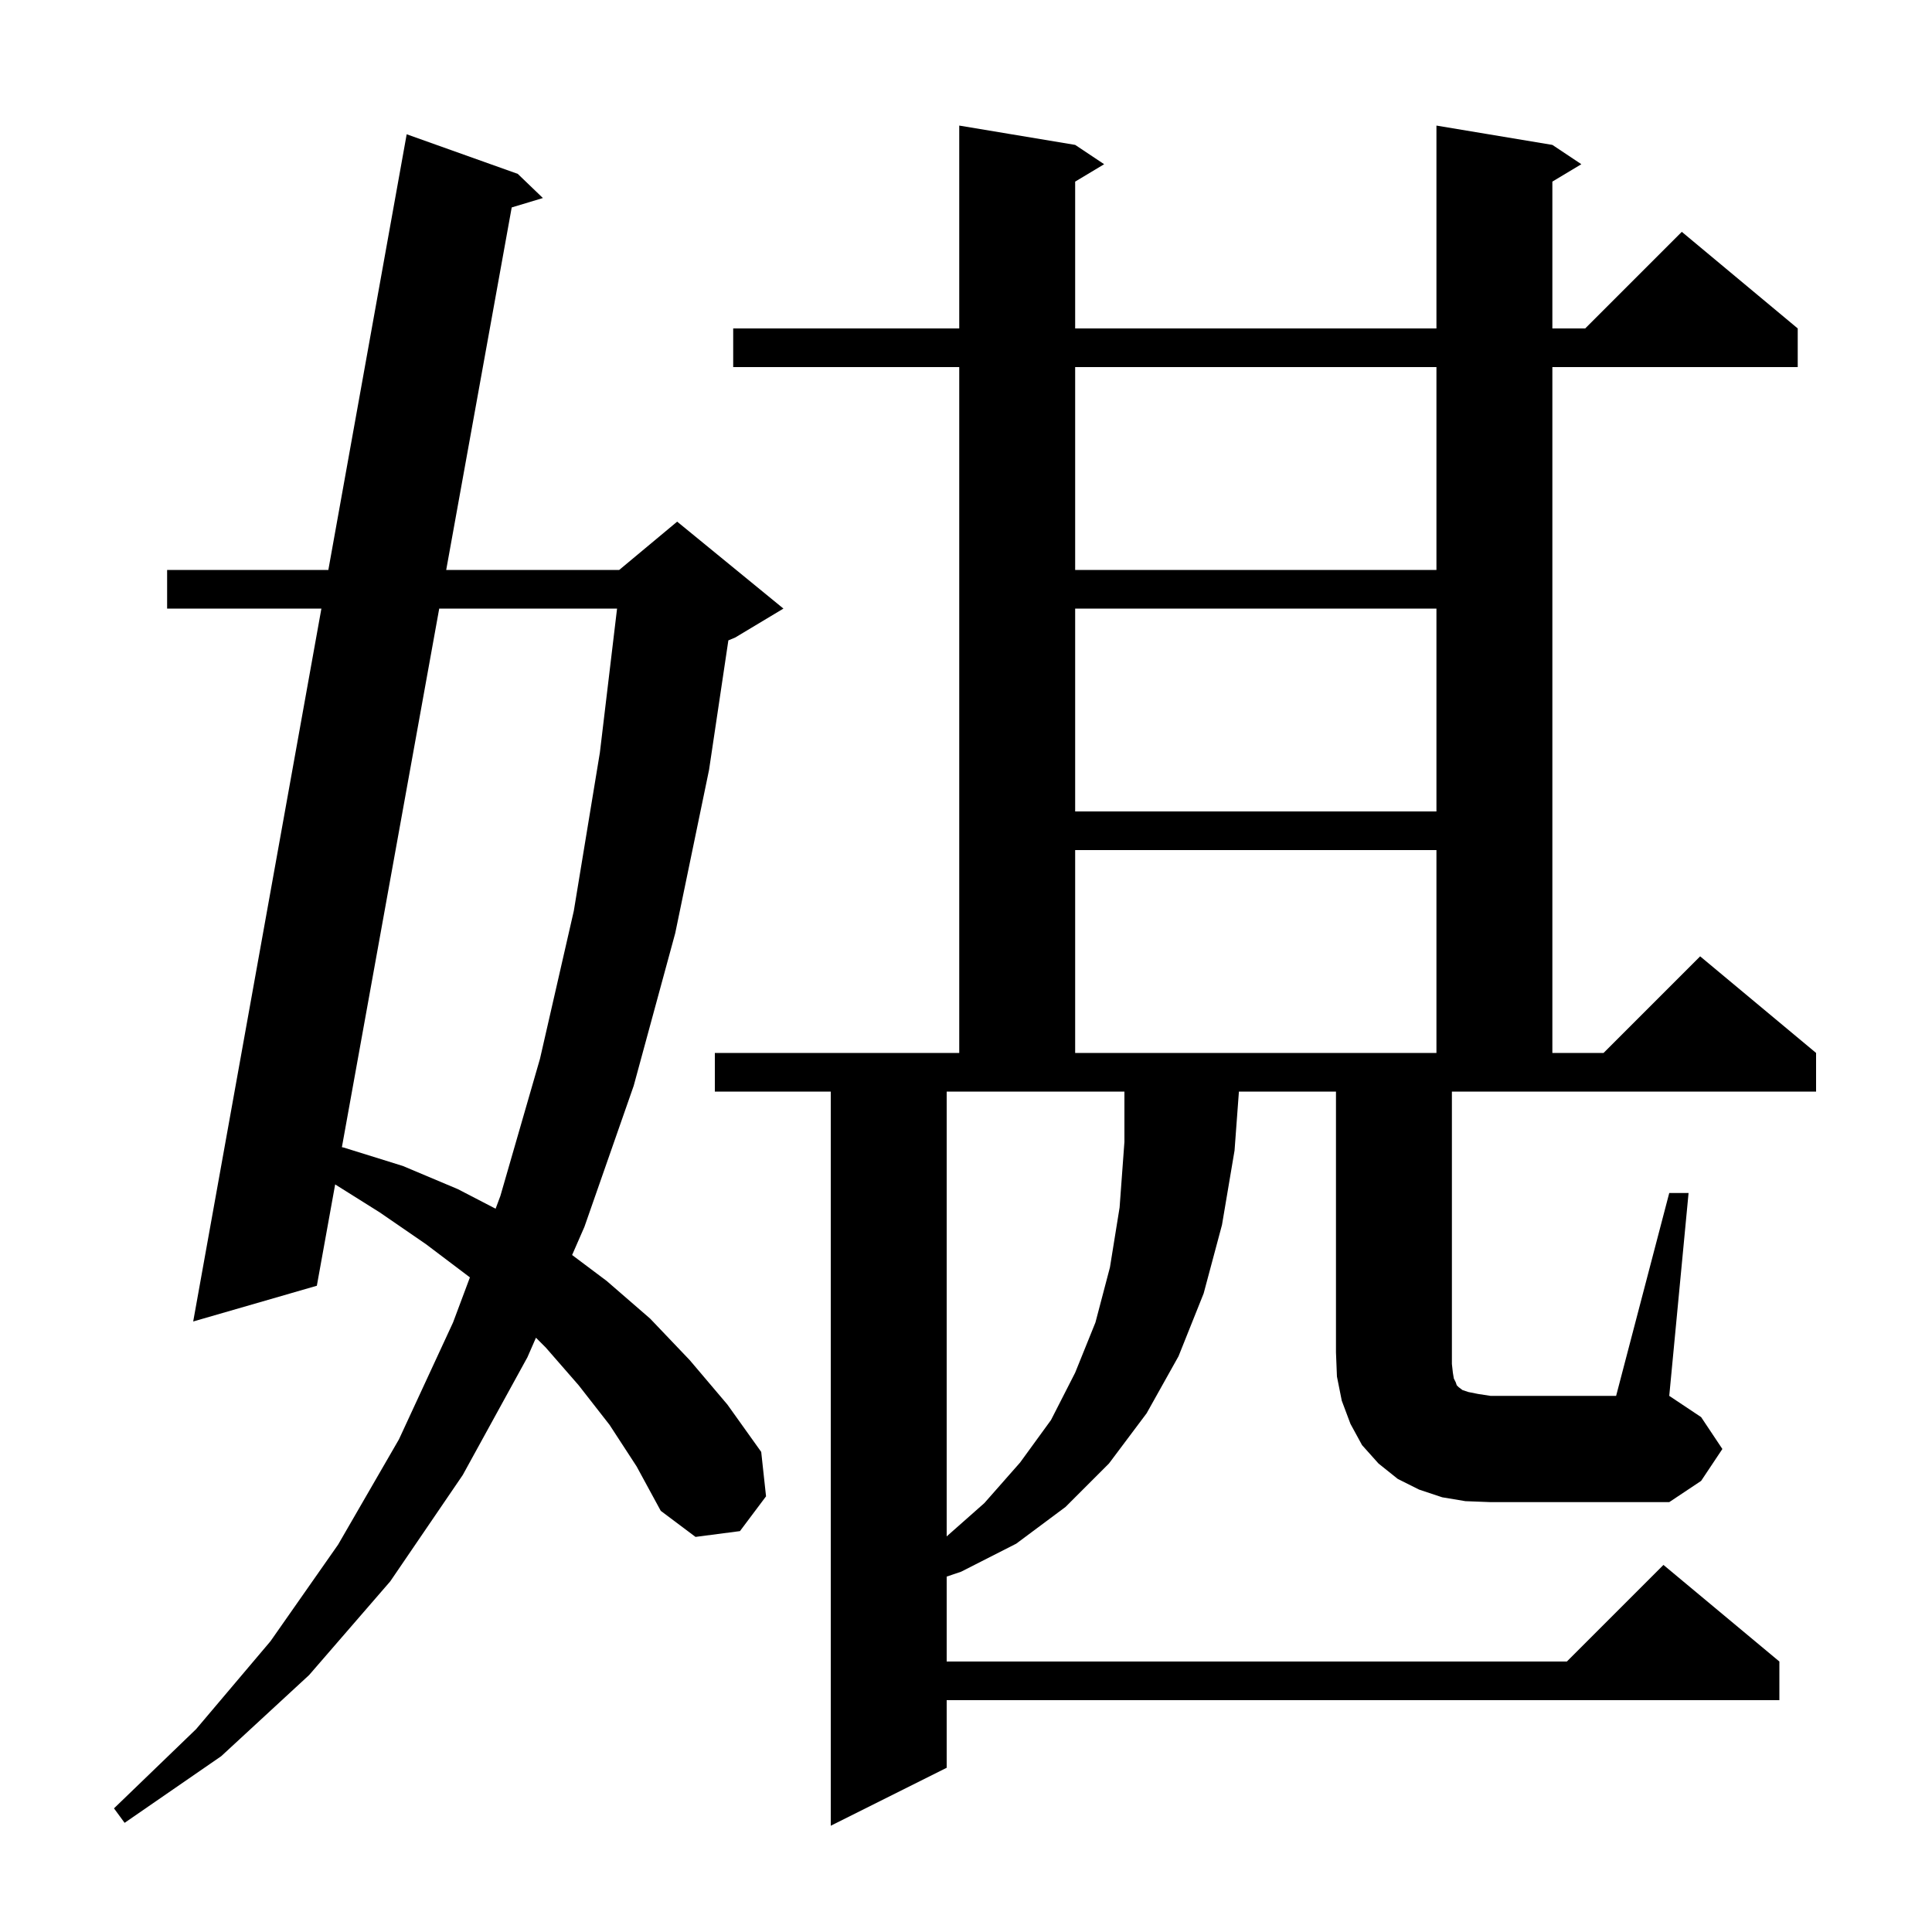 <svg xmlns="http://www.w3.org/2000/svg" xmlns:xlink="http://www.w3.org/1999/xlink" version="1.1" baseProfile="full" viewBox="0 0 200 200" width="200" height="200">
<g fill="black">
<path d="M 63.1 147.5 L 59.9 143.4 L 56.5 139.5 L 55.482 138.482 L 54.6 140.5 L 47.9 152.7 L 40.4 163.7 L 32.0 173.4 L 22.9 181.8 L 12.9 188.7 L 11.8 187.2 L 20.3 179.0 L 28.0 169.9 L 35.0 159.9 L 41.3 149.0 L 46.9 136.9 L 48.644 132.238 L 48.6 132.2 L 44.1 128.8 L 39.3 125.5 L 34.696 122.611 L 32.8 133.1 L 20.0 136.8 L 33.271 63.0 L 17.3 63.0 L 17.3 59.0 L 33.99 59.0 L 42.1 13.9 L 53.6 18.0 L 56.2 20.5 L 52.972 21.474 L 46.191 59.0 L 64.1 59.0 L 70.1 54.0 L 81.1 63.0 L 76.1 66.0 L 75.4 66.292 L 73.4 79.7 L 69.9 96.6 L 65.6 112.4 L 60.5 127.0 L 59.225 129.918 L 62.8 132.6 L 67.3 136.5 L 71.4 140.8 L 75.3 145.4 L 78.8 150.3 L 79.3 154.9 L 76.6 158.5 L 72.0 159.1 L 68.4 156.4 L 65.9 151.8 Z M 98.0 159.047 L 101.9 155.6 L 105.6 151.4 L 108.8 147.0 L 111.3 142.1 L 113.4 136.9 L 114.9 131.2 L 115.9 125.0 L 116.4 118.2 L 116.4 113.0 L 98.0 113.0 Z M 172.8 123.5 L 174.8 123.5 L 172.8 144.5 L 176.1 146.7 L 178.3 150.0 L 176.1 153.3 L 172.8 155.5 L 154.3 155.5 L 151.7 155.4 L 149.3 155.0 L 146.9 154.2 L 144.7 153.1 L 142.7 151.5 L 141.0 149.6 L 139.8 147.4 L 138.9 145.0 L 138.4 142.5 L 138.3 140.0 L 138.3 113.0 L 128.252 113.0 L 127.8 119.1 L 126.5 126.8 L 124.6 133.9 L 122.0 140.4 L 118.7 146.3 L 114.8 151.5 L 110.3 156.0 L 105.2 159.8 L 99.5 162.7 L 98.0 163.208 L 98.0 172.0 L 162.2 172.0 L 172.2 162.0 L 184.2 172.0 L 184.2 176.0 L 98.0 176.0 L 98.0 183.0 L 86.0 189.0 L 86.0 113.0 L 74.0 113.0 L 74.0 109.0 L 99.3 109.0 L 99.3 38.0 L 75.9 38.0 L 75.9 34.0 L 99.3 34.0 L 99.3 13.0 L 111.3 15.0 L 114.3 17.0 L 111.3 18.8 L 111.3 34.0 L 148.7 34.0 L 148.7 13.0 L 160.7 15.0 L 163.7 17.0 L 160.7 18.8 L 160.7 34.0 L 164.1 34.0 L 174.1 24.0 L 186.1 34.0 L 186.1 38.0 L 160.7 38.0 L 160.7 109.0 L 166.0 109.0 L 176.0 99.0 L 188.0 109.0 L 188.0 113.0 L 150.3 113.0 L 150.3 141.2 L 150.4 142.1 L 150.5 142.7 L 150.7 143.1 L 150.8 143.4 L 151.0 143.6 L 151.4 143.9 L 152.0 144.1 L 153.0 144.3 L 154.3 144.5 L 167.3 144.5 Z M 45.468 63.0 L 35.393 118.754 L 35.6 118.8 L 41.7 120.7 L 47.4 123.1 L 51.305 125.125 L 51.8 123.8 L 55.9 109.6 L 59.4 94.3 L 62.1 77.9 L 63.878 63.0 Z M 111.3 88.0 L 111.3 109.0 L 148.7 109.0 L 148.7 88.0 Z M 111.3 63.0 L 111.3 84.0 L 148.7 84.0 L 148.7 63.0 Z M 111.3 38.0 L 111.3 59.0 L 148.7 59.0 L 148.7 38.0 Z " />
</g>
</svg>
